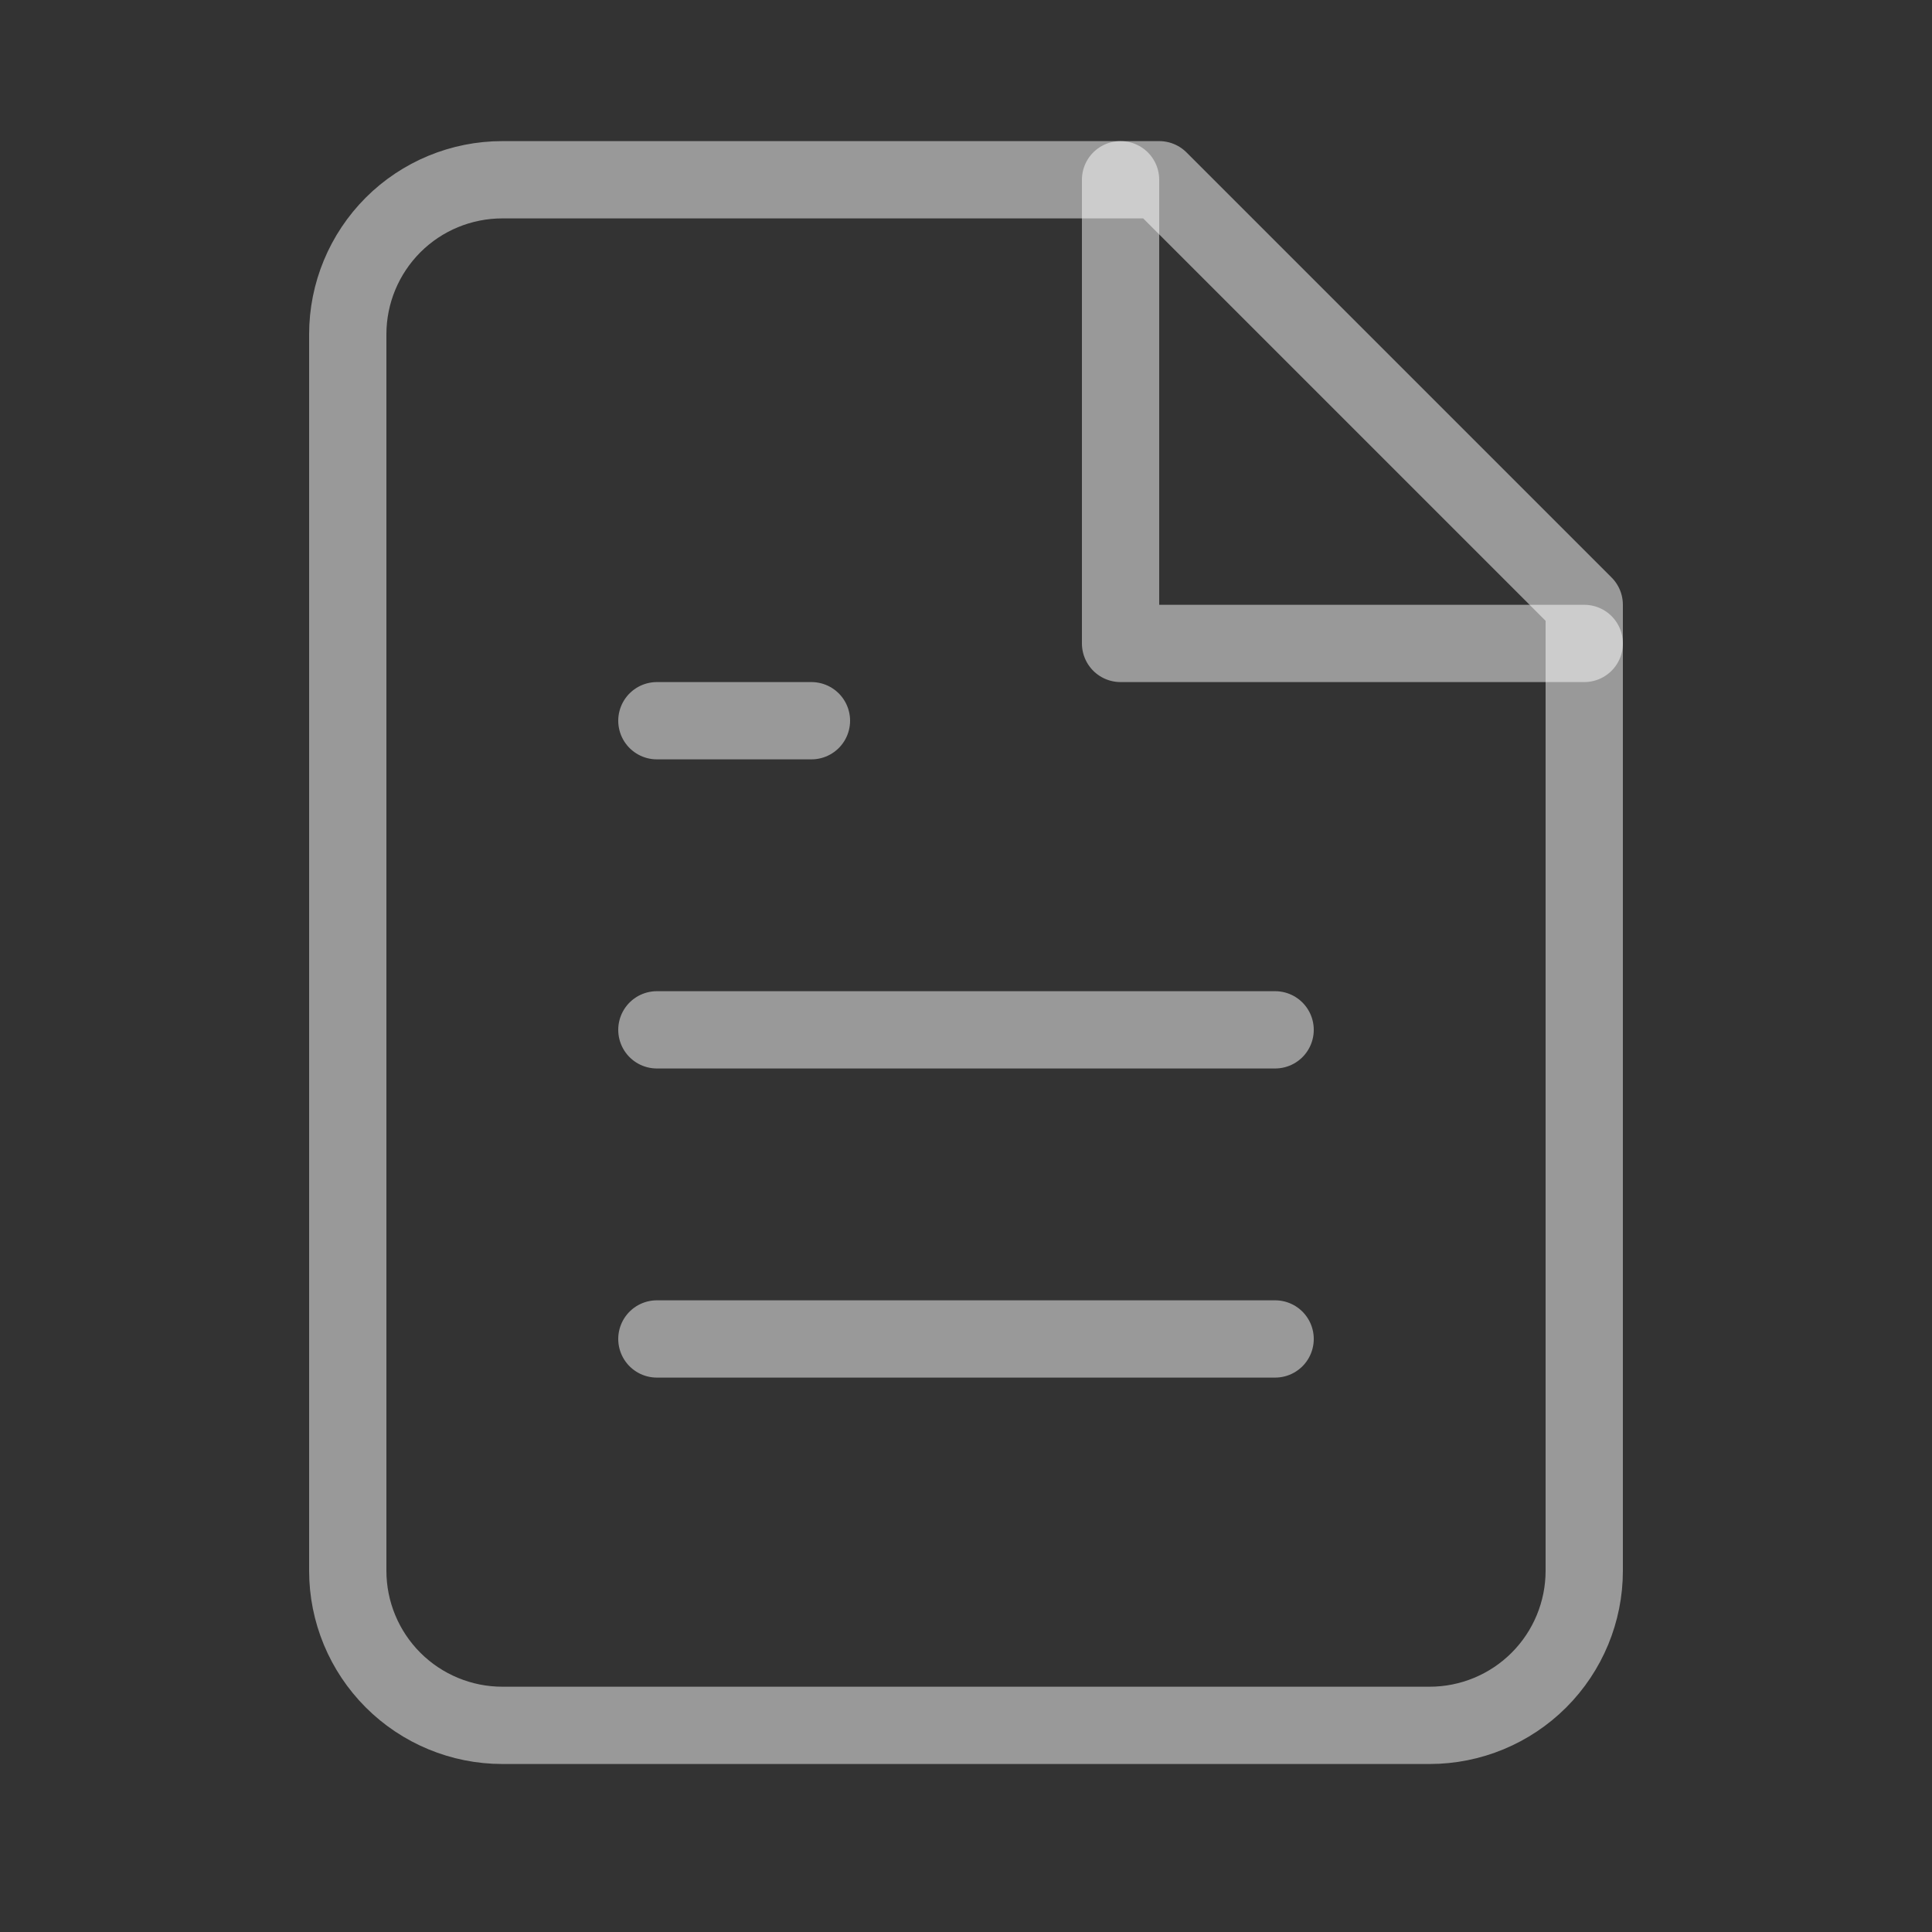 <svg width="25" height="25" viewBox="0 0 25 25" fill="none" xmlns="http://www.w3.org/2000/svg">
<rect x="0" y="0" width="25" height="25" fill="#333333" stroke="none"/>
<path d="M15 2.326H6.5C5.97 2.326 5.461 2.536 5.086 2.911C4.711 3.287 4.5 3.795 4.5 4.326V20.326C4.5 20.856 4.711 21.365 5.086 21.74C5.461 22.115 5.97 22.326 6.5 22.326H18.5C19.03 22.326 19.539 22.115 19.914 21.74C20.289 21.365 20.5 20.856 20.5 20.326V7.826L15 2.326Z" stroke="white" stroke-opacity="0.5" stroke-linecap="round" stroke-linejoin="round"/>
<path d="M14.5 2.326V8.326H20.5" stroke="white" stroke-opacity="0.5" stroke-linecap="round" stroke-linejoin="round"/>
<path d="M16.5 13.326H8.5" stroke="white" stroke-opacity="0.5" stroke-linecap="round" stroke-linejoin="round"/>
<path d="M16.5 17.326H8.5" stroke="white" stroke-opacity="0.5" stroke-linecap="round" stroke-linejoin="round"/>
<path d="M10.5 9.326H8.5" stroke="white" stroke-opacity="0.5" stroke-linecap="round" stroke-linejoin="round"/>
</svg>
